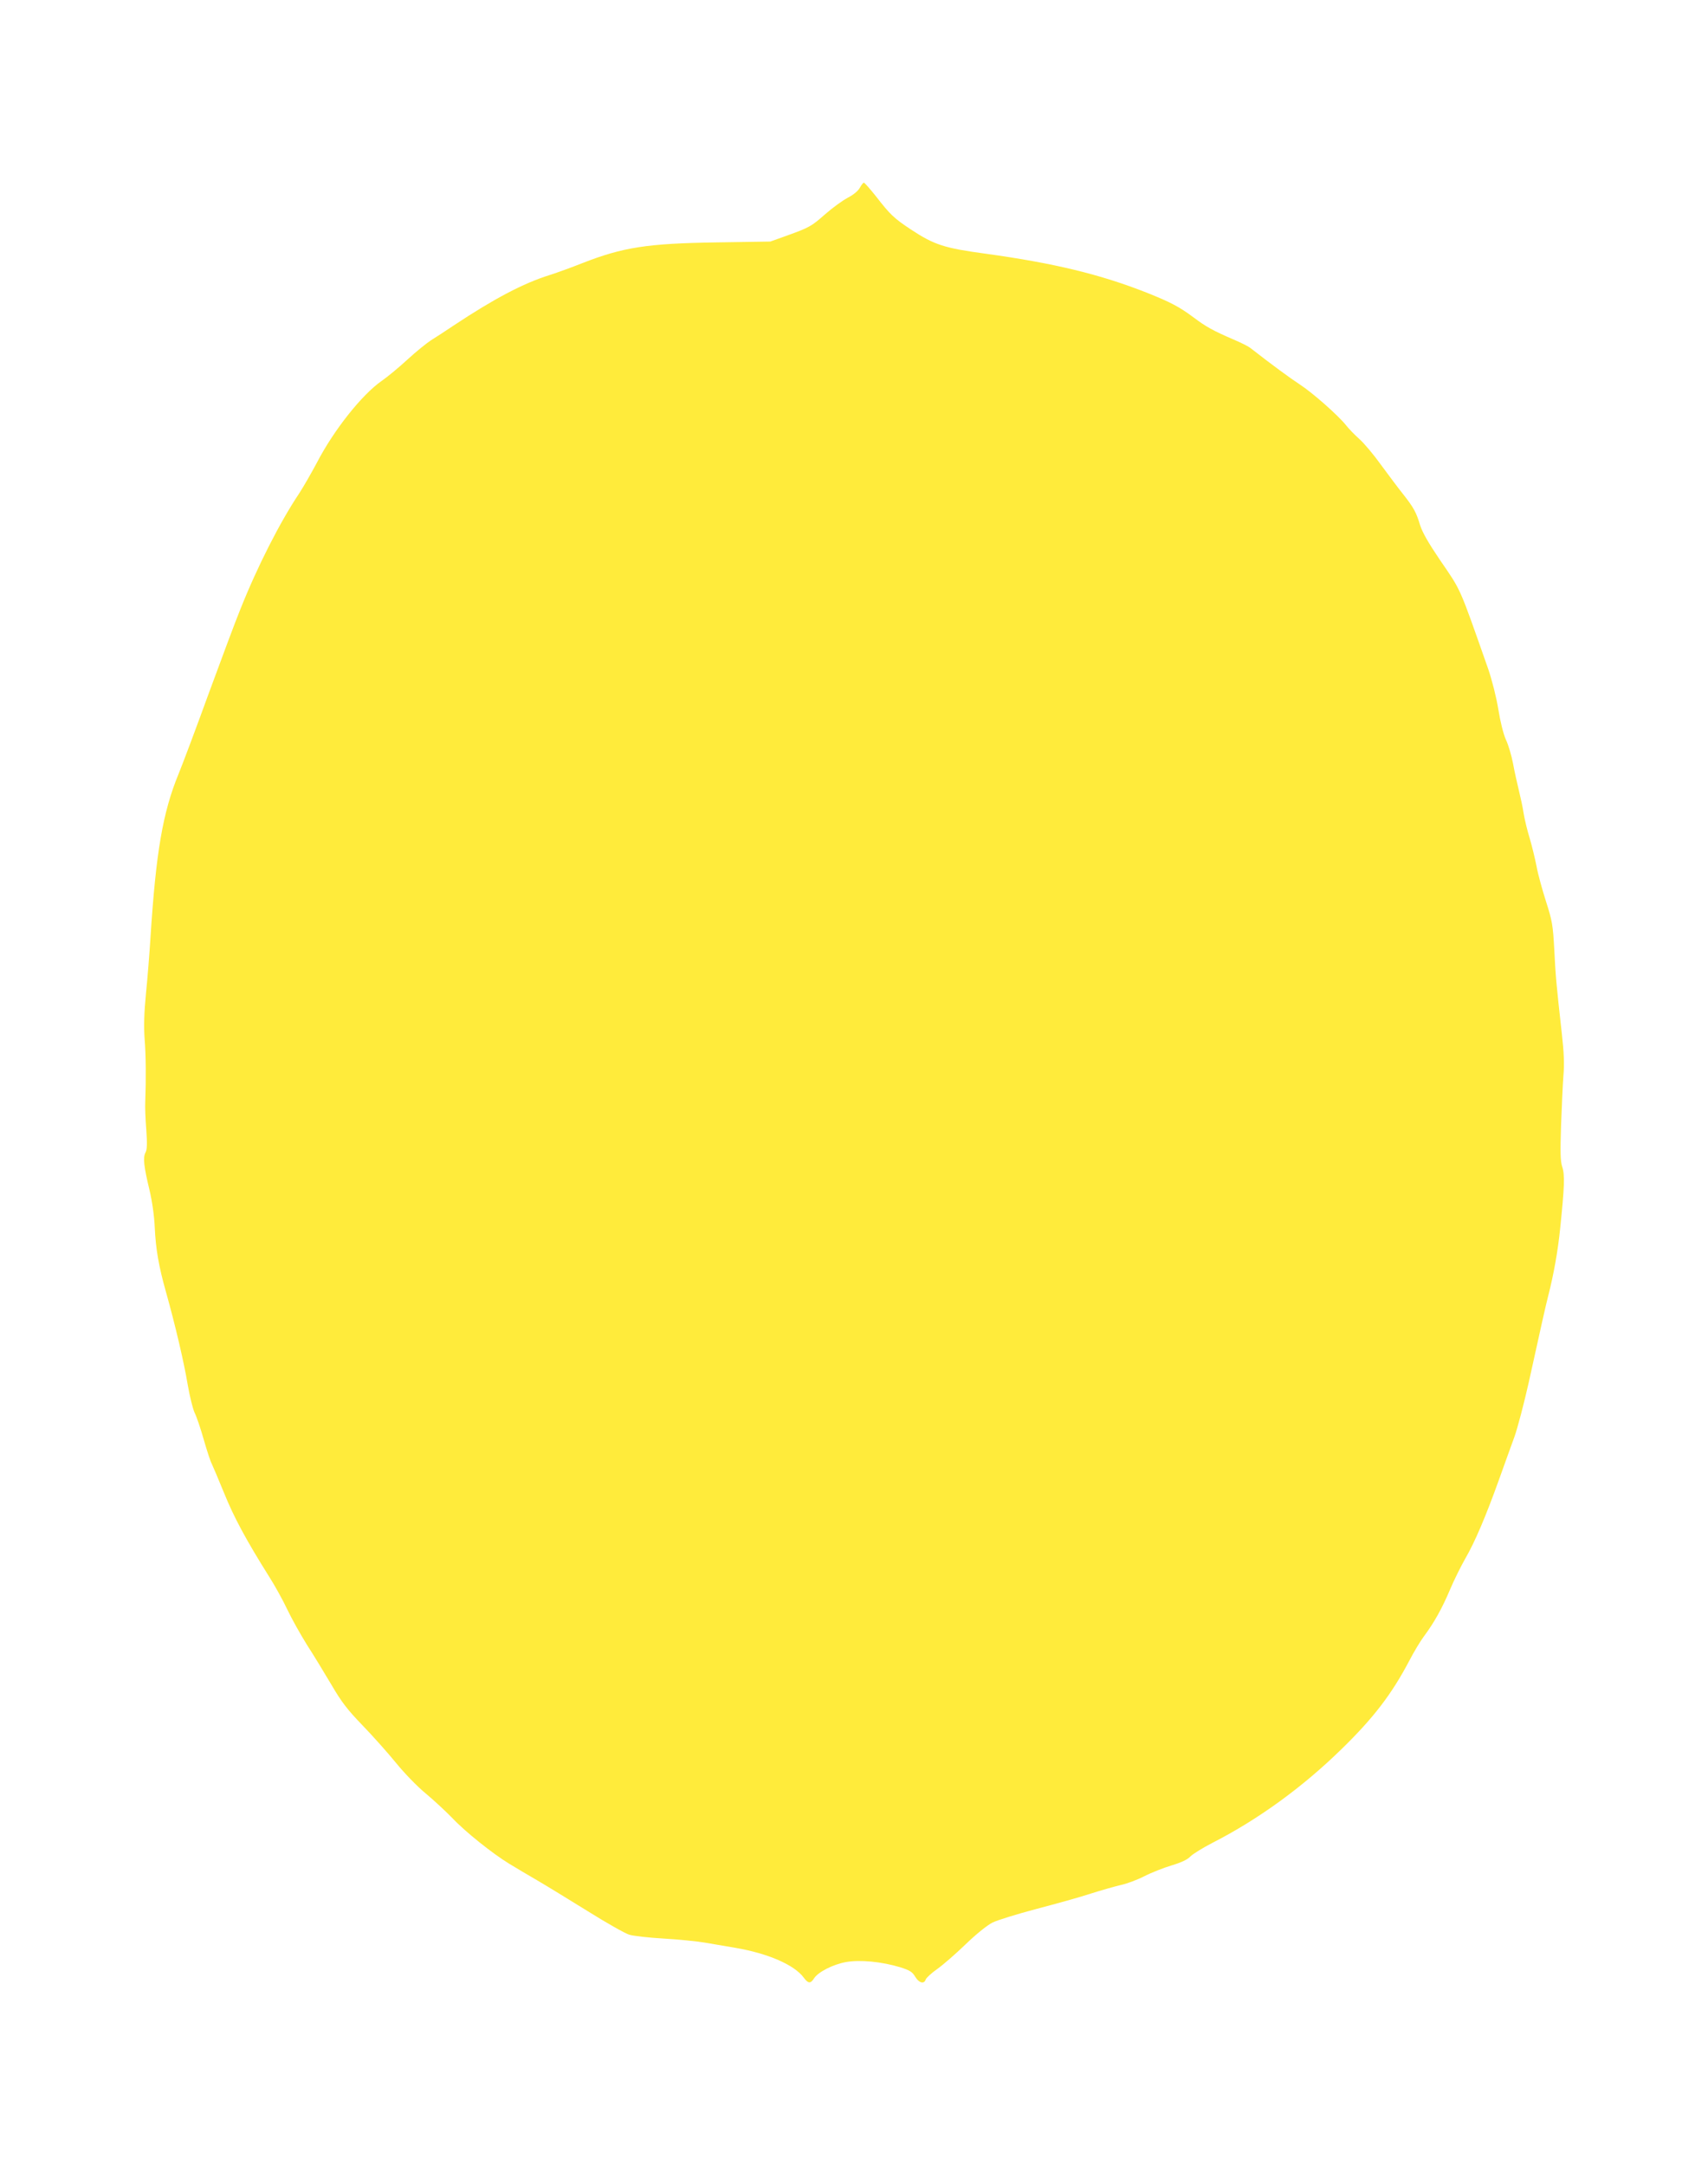 <?xml version="1.0" standalone="no"?>
<!DOCTYPE svg PUBLIC "-//W3C//DTD SVG 20010904//EN"
 "http://www.w3.org/TR/2001/REC-SVG-20010904/DTD/svg10.dtd">
<svg version="1.0" xmlns="http://www.w3.org/2000/svg"
 width="1010pt" height="1280pt" viewBox="0 0 1010 1280"
 preserveAspectRatio="xMidYMid meet">
<g transform="translate(0,1280) scale(0.1,-0.1)"
fill="#ffeb3b" stroke="none">
<path d="M5085 11691 c-9 -18 -37 -42 -72 -60 -32 -17 -92 -61 -133 -97 -83
-73 -94 -79 -230 -128 l-95 -34 -320 -5 c-407 -6 -552 -29 -790 -122 -60 -24
-148 -56 -195 -71 -156 -49 -327 -139 -567 -298 -50 -34 -111 -73 -135 -88
-23 -15 -86 -65 -138 -113 -52 -48 -120 -104 -152 -126 -117 -81 -284 -291
-384 -484 -32 -60 -79 -142 -105 -182 -112 -167 -247 -431 -349 -688 -29 -71
-112 -294 -186 -495 -73 -201 -153 -414 -178 -475 -94 -228 -134 -466 -166
-965 -6 -96 -18 -247 -27 -335 -11 -113 -13 -191 -8 -265 8 -96 9 -239 4 -372
-2 -29 1 -104 6 -166 6 -85 5 -118 -5 -136 -15 -30 -10 -80 24 -221 16 -68 28
-152 31 -220 6 -130 24 -232 66 -381 54 -192 107 -417 129 -550 12 -70 31
-145 41 -166 11 -21 35 -92 54 -159 19 -66 40 -130 47 -142 6 -12 39 -90 73
-173 57 -141 129 -276 268 -497 32 -50 80 -137 106 -192 26 -55 79 -149 117
-210 39 -60 103 -166 144 -235 59 -101 94 -147 184 -240 61 -63 150 -163 198
-222 48 -59 126 -140 175 -180 48 -40 119 -106 158 -146 75 -80 239 -211 338
-271 34 -21 107 -64 162 -96 55 -32 190 -115 300 -183 110 -69 220 -131 245
-139 25 -8 116 -18 202 -23 86 -5 197 -16 245 -24 48 -8 130 -22 182 -31 192
-33 347 -100 403 -175 27 -37 41 -38 62 -5 25 38 112 82 189 96 83 15 212 2
321 -31 56 -18 71 -27 88 -56 22 -37 53 -45 62 -16 4 10 34 38 67 61 34 24
109 89 168 146 63 61 128 113 159 129 30 15 147 51 261 81 114 30 259 70 322
91 63 20 141 42 175 50 34 7 97 30 140 52 43 22 117 51 164 65 57 17 94 35
110 53 14 14 72 50 130 80 272 139 534 330 763 554 189 184 297 325 402 525
26 50 64 113 84 140 62 83 109 168 155 277 24 57 65 139 90 183 57 98 121 248
199 465 33 91 74 207 93 258 18 51 56 195 84 320 81 367 98 444 114 507 33
129 58 266 72 405 25 243 28 314 12 362 -11 34 -12 84 -7 243 4 110 10 243 14
296 6 66 3 140 -9 245 -34 305 -37 342 -45 499 -8 147 -12 170 -49 286 -22 69
-48 163 -56 208 -9 46 -27 120 -40 164 -14 45 -30 111 -36 147 -5 36 -19 99
-29 140 -10 41 -26 112 -34 157 -9 46 -27 109 -42 140 -15 34 -33 105 -45 180
-12 73 -37 171 -59 236 -176 500 -157 458 -289 651 -65 96 -101 159 -114 200
-23 77 -38 105 -102 186 -29 36 -86 113 -129 171 -42 59 -100 128 -128 153
-28 25 -65 63 -81 84 -47 58 -196 190 -273 240 -58 38 -163 115 -290 214 -12
10 -58 33 -101 51 -120 52 -161 74 -238 132 -82 61 -135 89 -273 144 -276 109
-548 175 -953 231 -245 33 -305 52 -443 143 -100 66 -124 89 -206 195 -36 45
-68 82 -73 82 -4 0 -14 -13 -23 -29z"/>
</g>
</svg>
